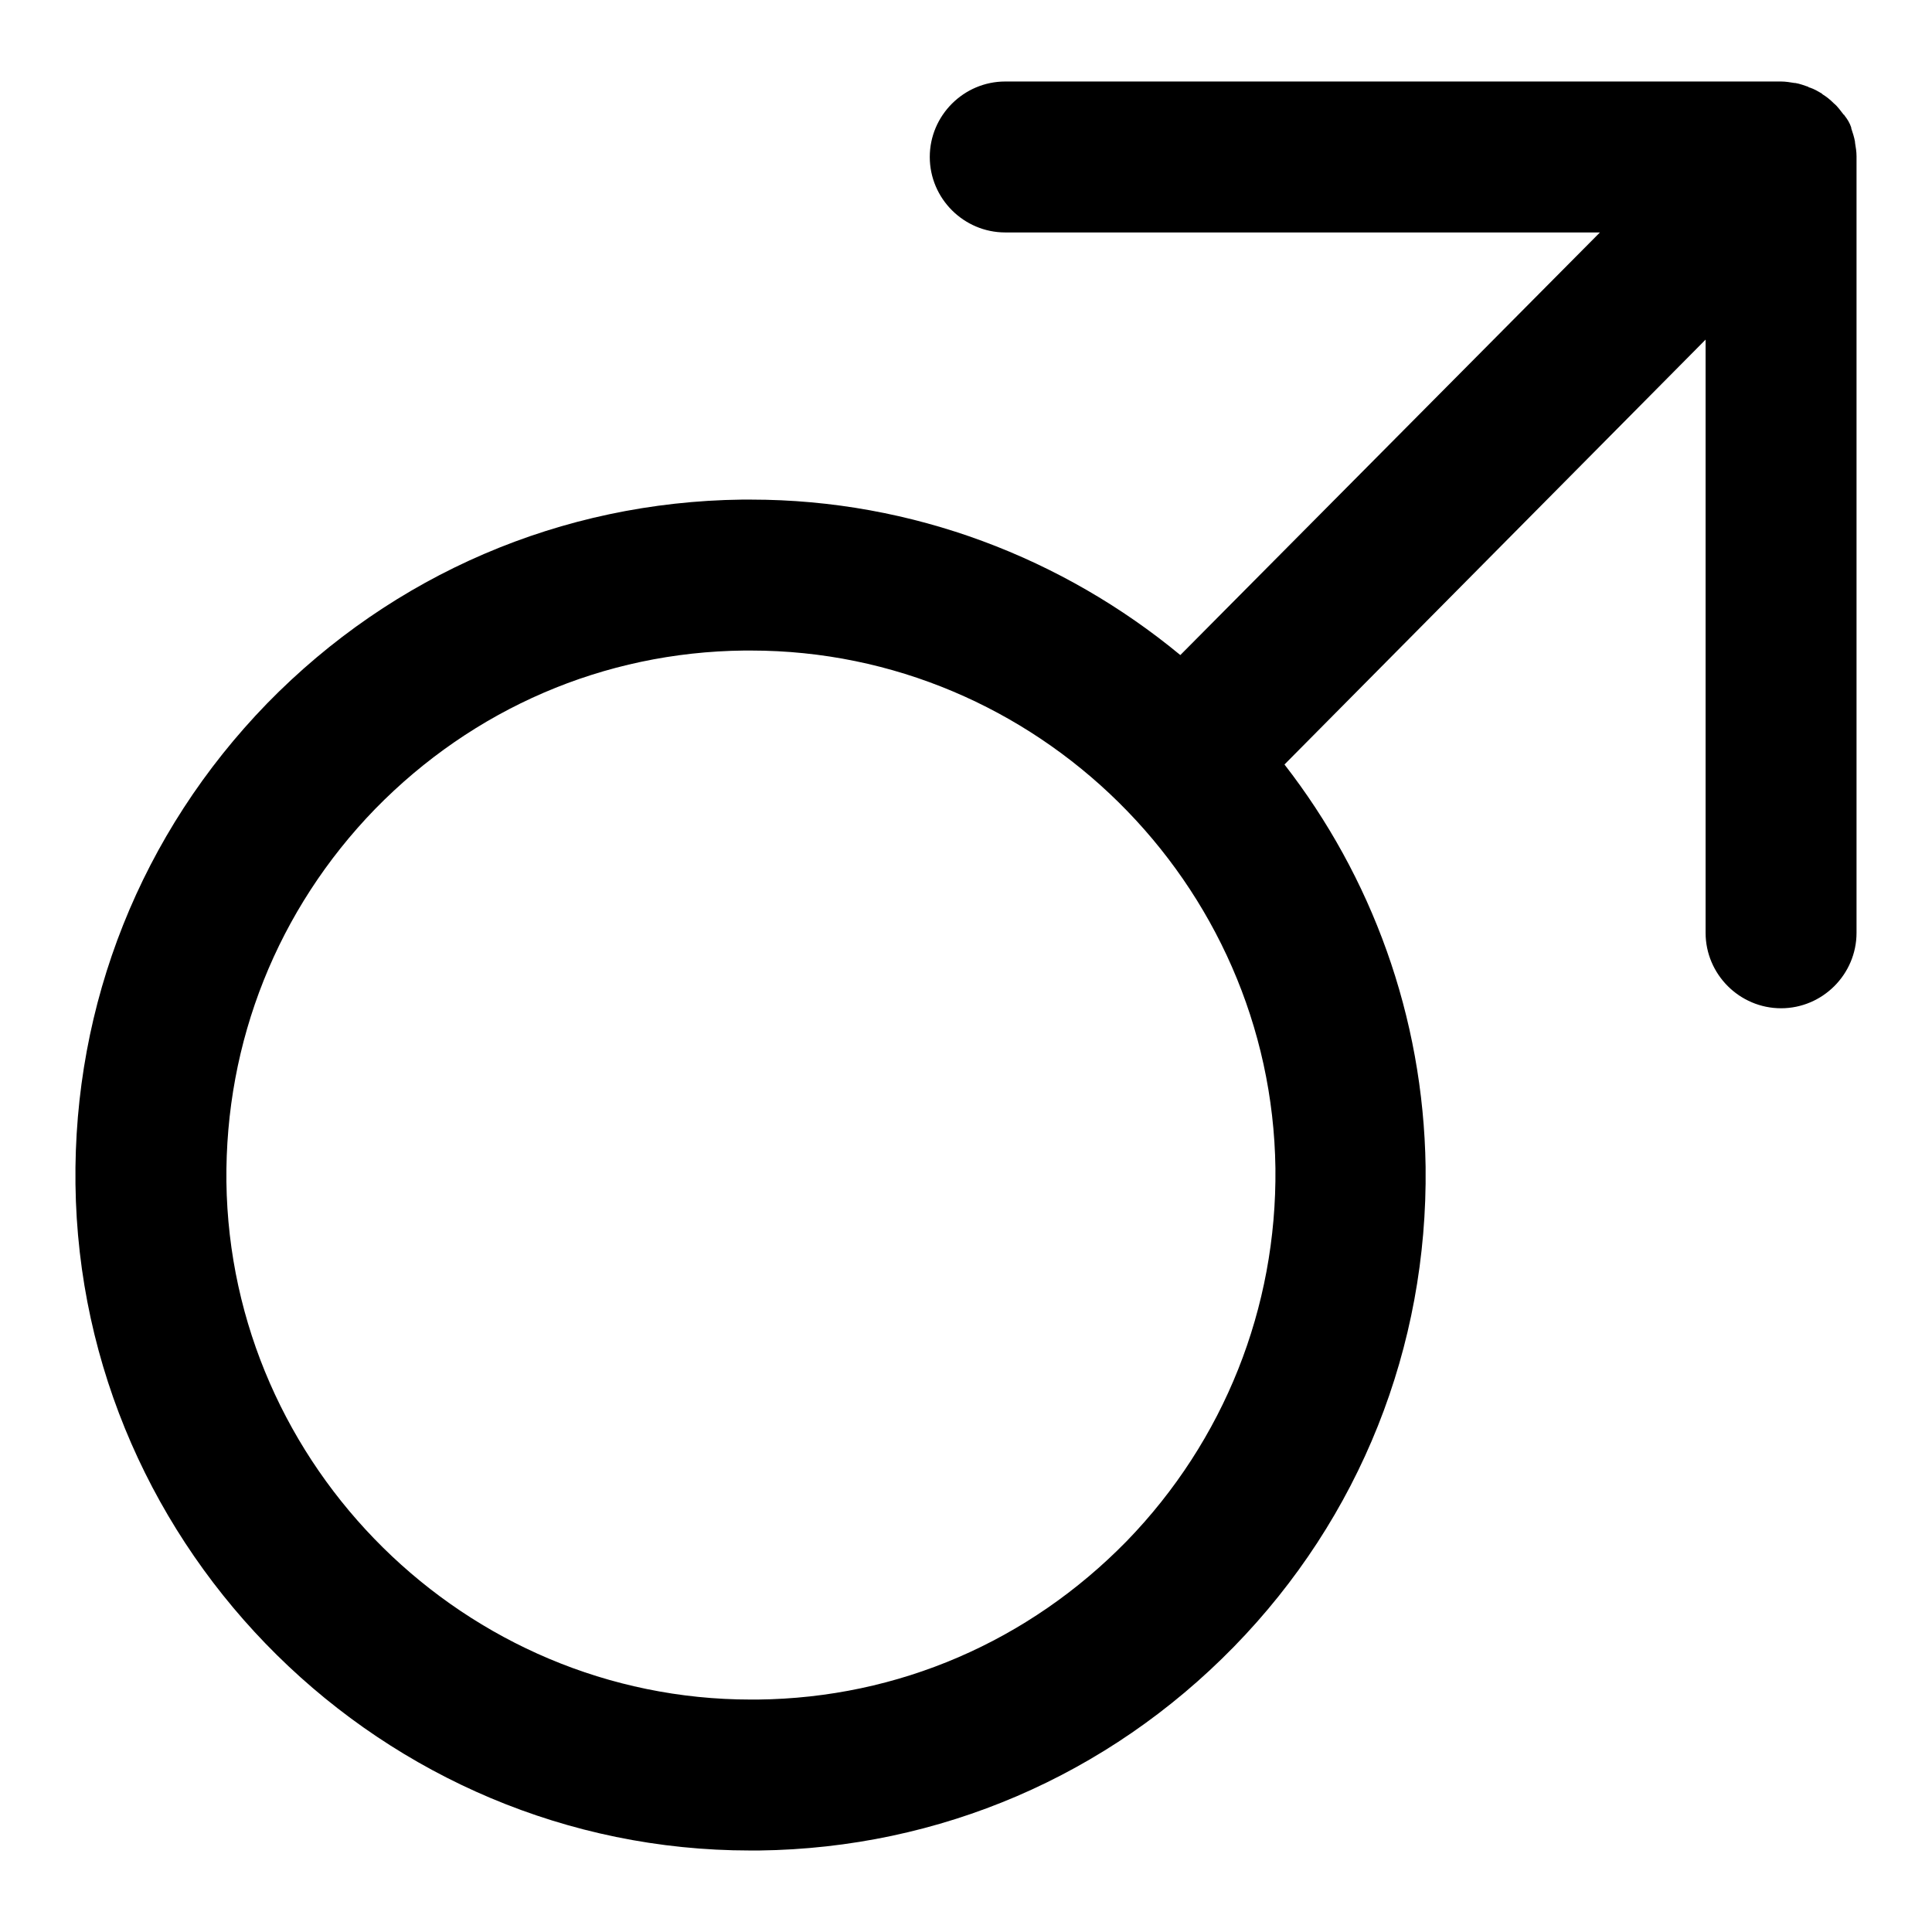 <?xml version="1.0" encoding="utf-8"?>
<!-- Svg Vector Icons : http://www.onlinewebfonts.com/icon -->
<!DOCTYPE svg PUBLIC "-//W3C//DTD SVG 1.1//EN" "http://www.w3.org/Graphics/SVG/1.1/DTD/svg11.dtd">
<svg version="1.1" xmlns="http://www.w3.org/2000/svg" xmlns:xlink="http://www.w3.org/1999/xlink" x="0px" y="0px" viewBox="0 0 256 256" enable-background="new 0 0 256 256" xml:space="preserve">
<g> <path fill="#000000" d="M246,20.7c0-0.6-0.1-1.2-0.2-1.8l0-0.1c-0.1-0.6-0.3-1.2-0.5-1.8c0,0,0-0.1,0-0.1c-0.2-0.6-0.5-1.1-0.9-1.6 c0,0,0-0.1-0.1-0.1c-0.4-0.5-0.8-1.1-1.3-1.5l0,0l0,0c-0.5-0.5-1-0.9-1.5-1.2c0,0-0.1-0.1-0.1-0.1c-0.5-0.3-1-0.6-1.6-0.8 c-0.1,0-0.1,0-0.2-0.1c-0.6-0.2-1.1-0.4-1.7-0.5l-0.1,0c-0.6-0.1-1.2-0.2-1.8-0.2H133.2c-5.5,0-10,4.5-10,10s4.5,10,10,10H212 l-55.6,56C140.9,74,121,66.2,99.5,66.2l-1.2,0c-23.9,0.3-46.2,9.9-62.9,27C18.7,110.4,9.7,133,10,156.9 c0.6,48.7,40.8,88.3,89.4,88.3l1.2,0c23.9-0.3,46.2-9.9,62.9-27c16.7-17.1,25.7-39.7,25.4-63.6c-0.3-20-7.2-38.5-18.7-53.3L226,45 v78.6c0,5.5,4.5,10,10,10s10-4.5,10-10l0,0L246,20.7L246,20.7L246,20.7z M149.3,204.2c-13,13.3-30.3,20.8-48.9,21l-0.9,0 c-37.8,0-69-30.8-69.5-68.6c-0.2-18.6,6.8-36.1,19.7-49.4c13-13.3,30.3-20.8,48.9-21l0.9,0c37.8,0,69,30.8,69.5,68.6 C169.2,173.3,162.2,190.9,149.3,204.2z"/></g>
</svg>